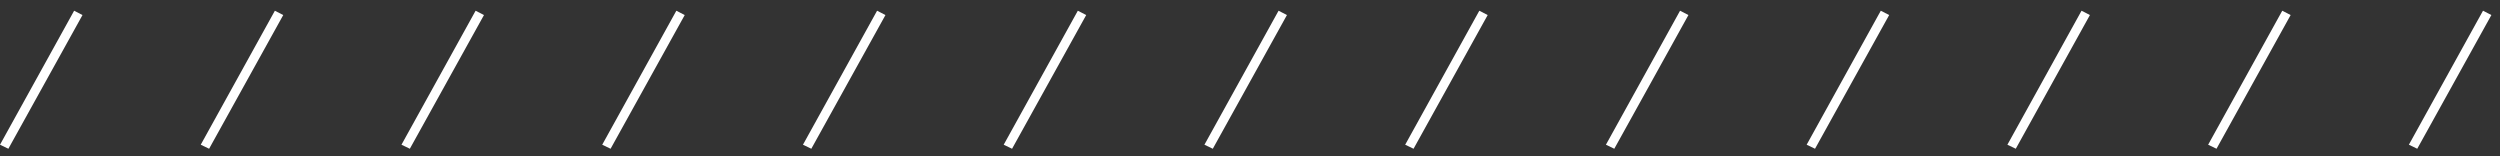 <?xml version="1.0" encoding="UTF-8"?> <svg xmlns="http://www.w3.org/2000/svg" width="208" height="13" viewBox="0 0 208 13" fill="none"><rect x="0" y="0" width="208" height="13" fill="#333333" stroke="none"/> <path d="M0 12.04L6.168 0.892L6.864 1.252L0.696 12.376L0 12.04Z" fill="white"></path> <path d="M16.702 12.04L22.87 0.892L23.566 1.252L17.398 12.376L16.702 12.04Z" fill="white"></path> <path d="M33.403 12.04L39.571 0.892L40.267 1.252L34.099 12.376L33.403 12.04Z" fill="white"></path> <path d="M50.105 12.04L56.273 0.892L56.969 1.252L50.801 12.376L50.105 12.04Z" fill="white"></path> <path d="M66.806 12.04L72.974 0.892L73.67 1.252L67.502 12.376L66.806 12.04Z" fill="white"></path> <path d="M83.508 12.04L89.676 0.892L90.372 1.252L84.204 12.376L83.508 12.04Z" fill="white"></path> <path d="M100.209 12.04L106.377 0.892L107.073 1.252L100.905 12.376L100.209 12.04Z" fill="white"></path> <path d="M116.911 12.04L123.079 0.892L123.775 1.252L117.607 12.376L116.911 12.04Z" fill="white"></path> <path d="M133.613 12.04L139.781 0.892L140.477 1.252L134.309 12.376L133.613 12.04Z" fill="white"></path> <path d="M150.314 12.04L156.482 0.892L157.178 1.252L151.01 12.376L150.314 12.04Z" fill="white"></path> <path d="M167.016 12.04L173.184 0.892L173.88 1.252L167.712 12.376L167.016 12.04Z" fill="white"></path> <path d="M183.717 12.04L189.885 0.892L190.581 1.252L184.413 12.376L183.717 12.04Z" fill="white"></path> <path d="M200.419 12.04L206.587 0.892L207.283 1.252L201.115 12.376L200.419 12.04Z" fill="white"></path> </svg> 